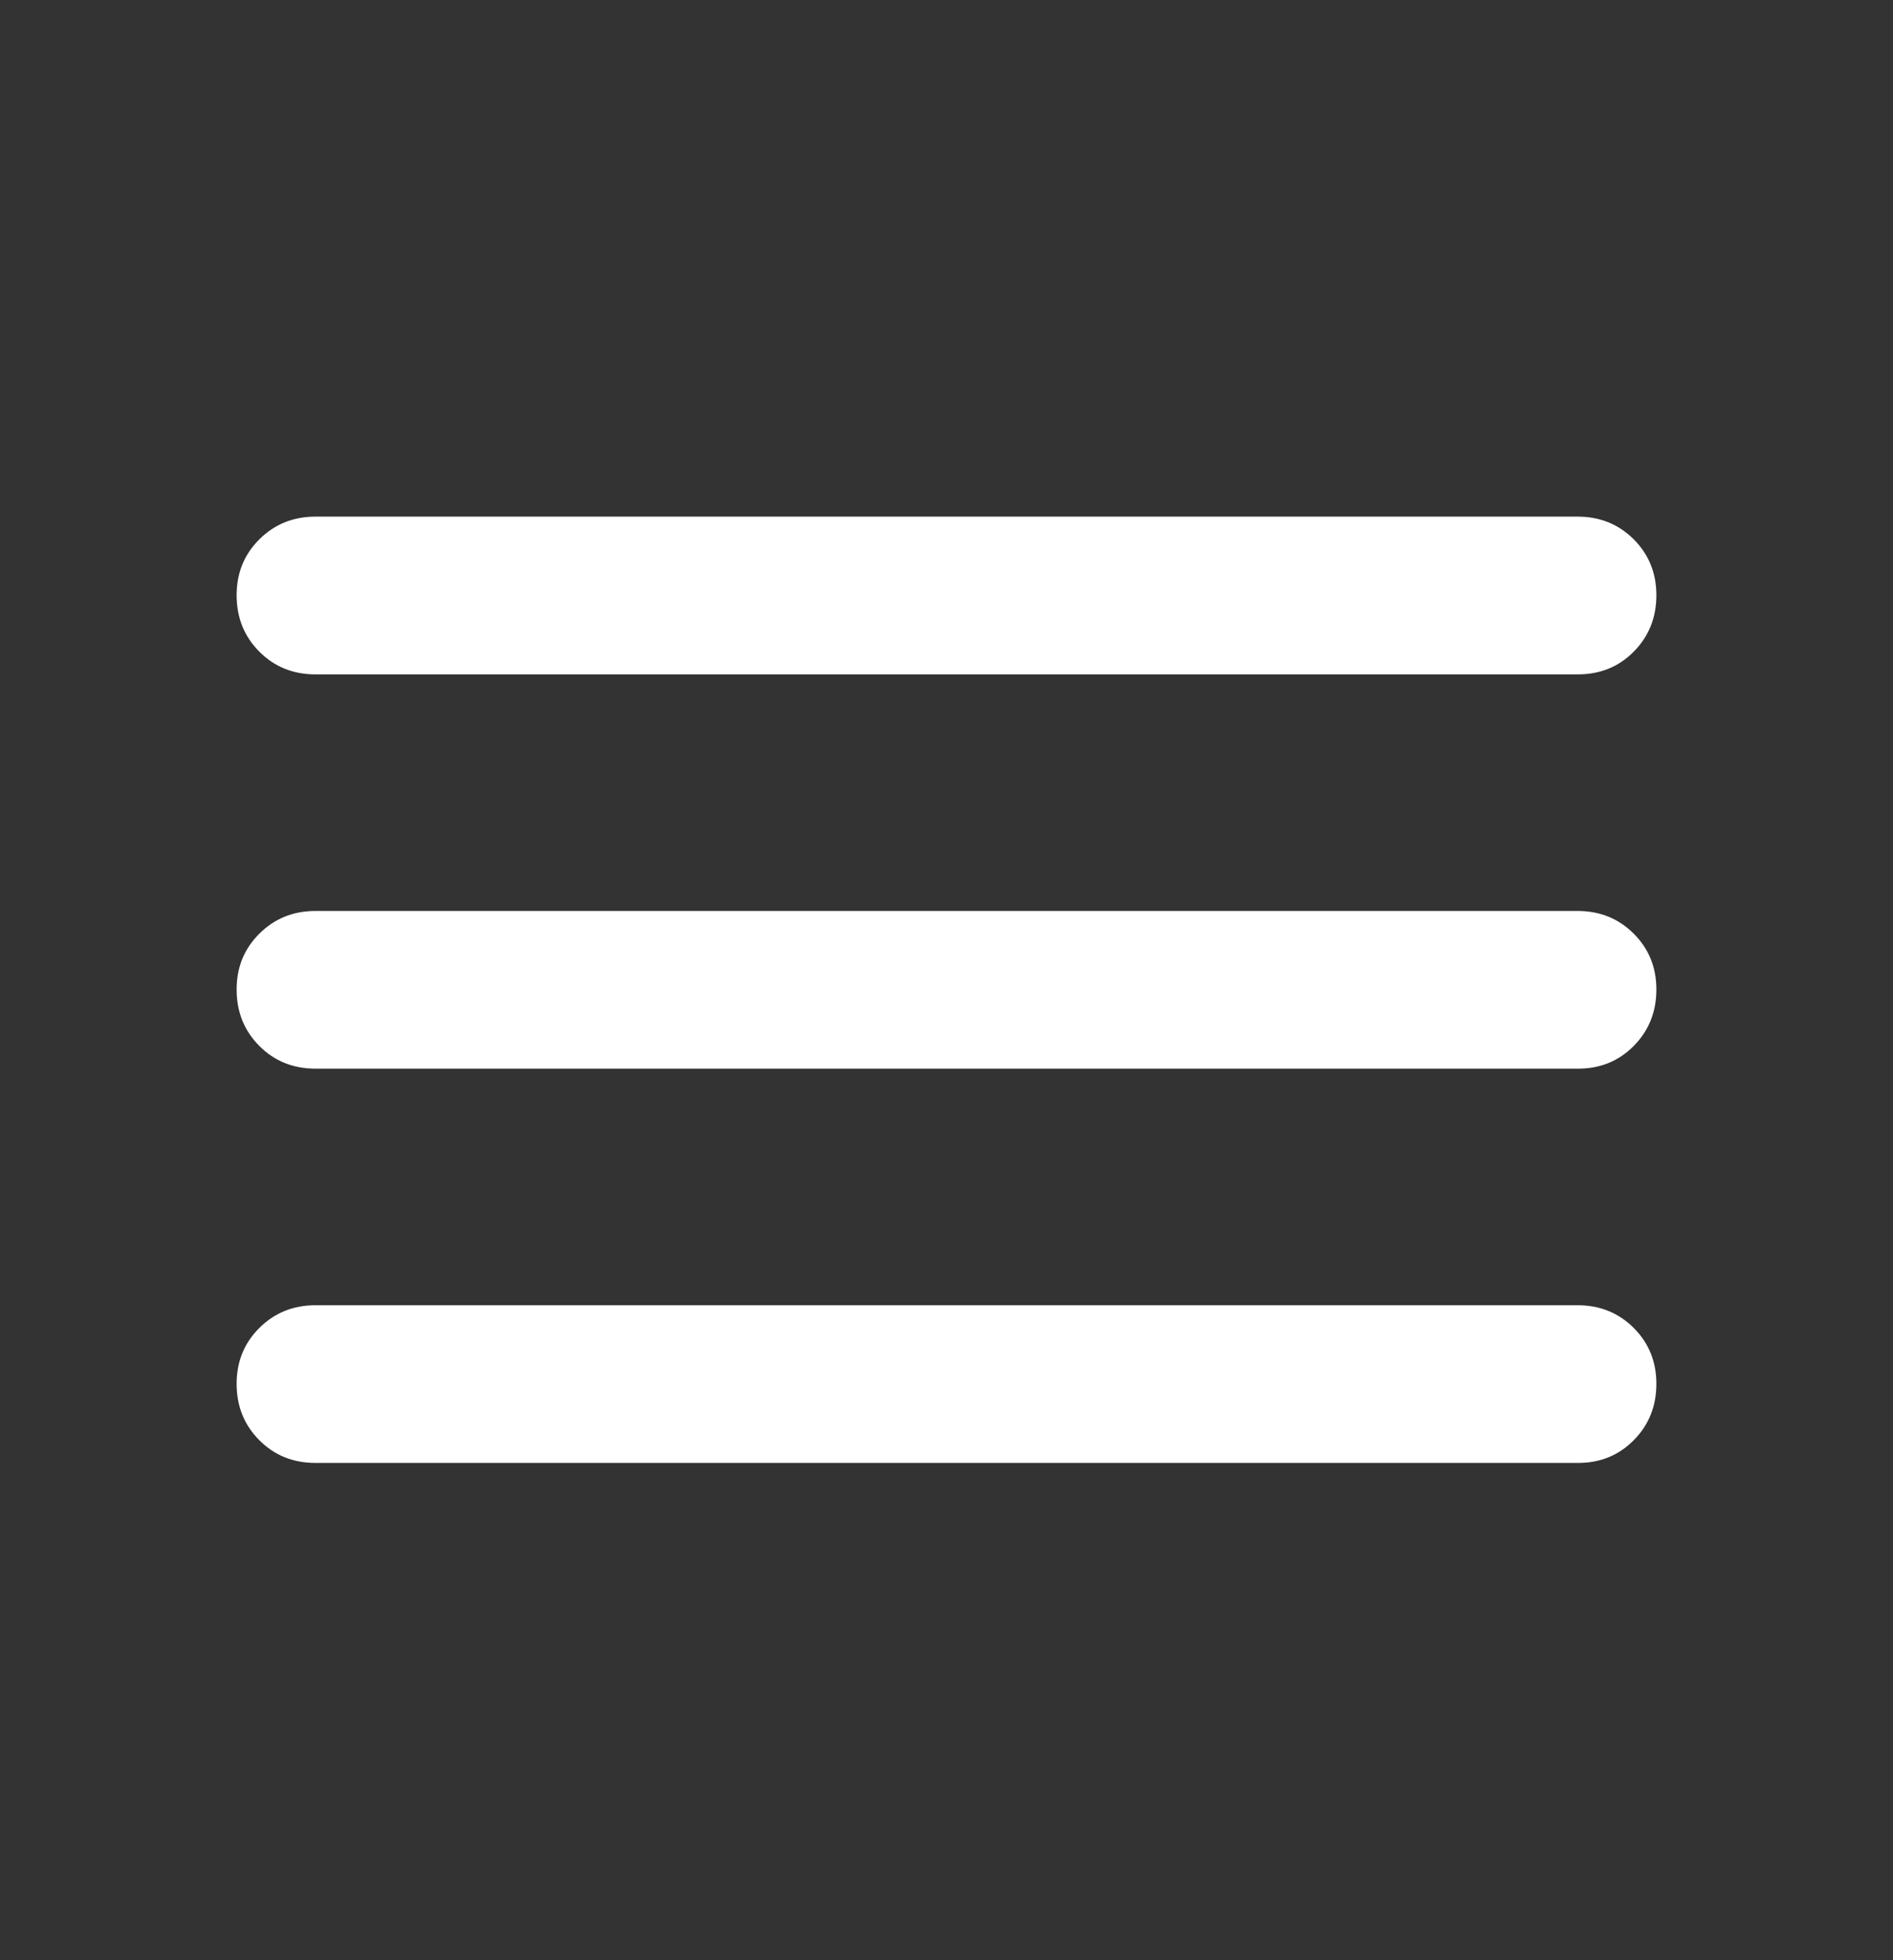 <svg width="28" height="29" viewBox="0 0 28 29" fill="none" xmlns="http://www.w3.org/2000/svg">
<rect x="0" y="0" width="28" height="29" fill="#333333" stroke="none"/>
<path d="M4.667 21.643C4.336 21.643 4.059 21.531 3.836 21.307C3.613 21.083 3.501 20.806 3.5 20.477C3.499 20.147 3.611 19.87 3.836 19.646C4.061 19.422 4.338 19.31 4.667 19.31H23.333C23.664 19.31 23.941 19.422 24.165 19.646C24.389 19.87 24.501 20.147 24.5 20.477C24.499 20.806 24.387 21.084 24.164 21.308C23.941 21.533 23.664 21.645 23.333 21.643H4.667ZM4.667 15.81C4.336 15.81 4.059 15.698 3.836 15.474C3.613 15.25 3.501 14.973 3.5 14.643C3.499 14.313 3.611 14.037 3.836 13.813C4.061 13.589 4.338 13.477 4.667 13.477H23.333C23.664 13.477 23.941 13.589 24.165 13.813C24.389 14.037 24.501 14.313 24.5 14.643C24.499 14.973 24.387 15.25 24.164 15.475C23.941 15.7 23.664 15.812 23.333 15.81H4.667ZM4.667 9.977C4.336 9.977 4.059 9.865 3.836 9.641C3.613 9.417 3.501 9.14 3.5 8.81C3.499 8.48 3.611 8.203 3.836 7.979C4.061 7.755 4.338 7.643 4.667 7.643H23.333C23.664 7.643 23.941 7.755 24.165 7.979C24.389 8.203 24.501 8.48 24.5 8.81C24.499 9.14 24.387 9.417 24.164 9.642C23.941 9.867 23.664 9.978 23.333 9.977H4.667Z" fill="white"/>
</svg>
